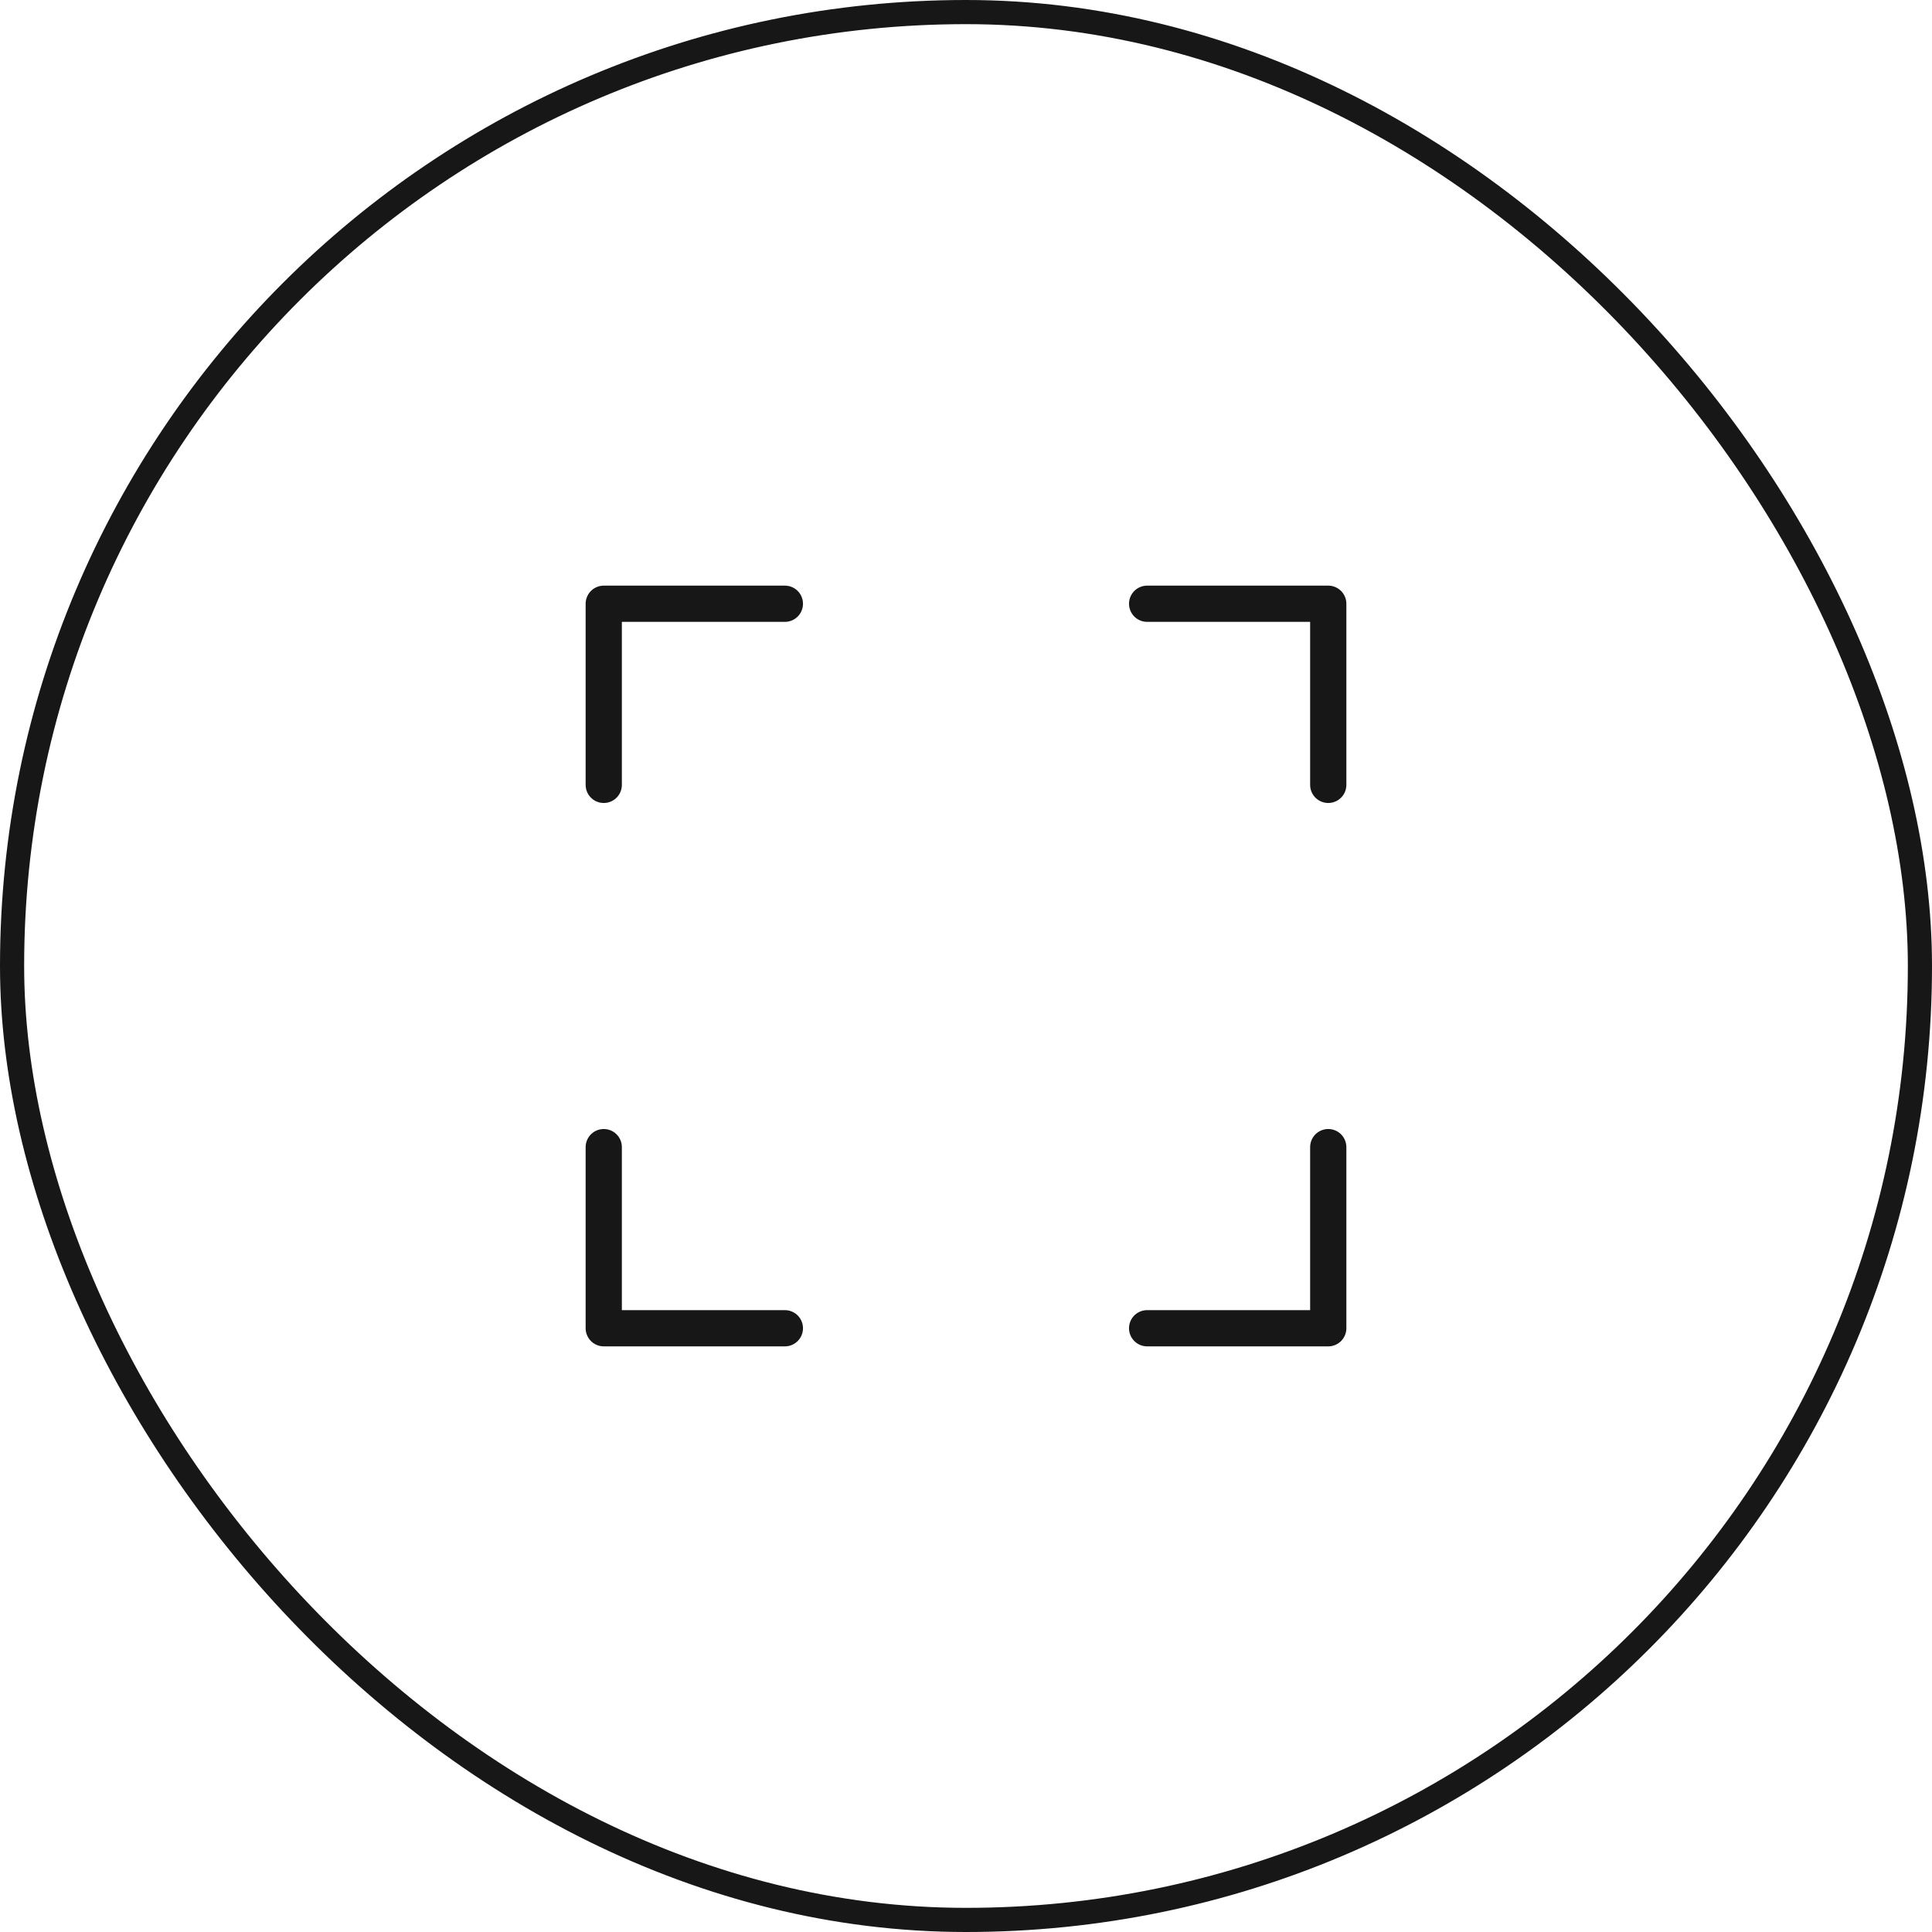 <svg xmlns="http://www.w3.org/2000/svg" width="80" height="80" viewBox="0 0 80 80" fill="none"><rect x="0.5" y="0.5" width="79" height="79" rx="39.5" stroke="#171717"></rect><path d="M47.5 25H55V32.5" stroke="#171717" stroke-width="1.5" stroke-linecap="round" stroke-linejoin="round"></path><path d="M55 47.5V55H47.5" stroke="#171717" stroke-width="1.5" stroke-linecap="round" stroke-linejoin="round"></path><path d="M32.5 55H25V47.5" stroke="#171717" stroke-width="1.5" stroke-linecap="round" stroke-linejoin="round"></path><path d="M25 32.5V25H32.5" stroke="#171717" stroke-width="1.5" stroke-linecap="round" stroke-linejoin="round"></path></svg>